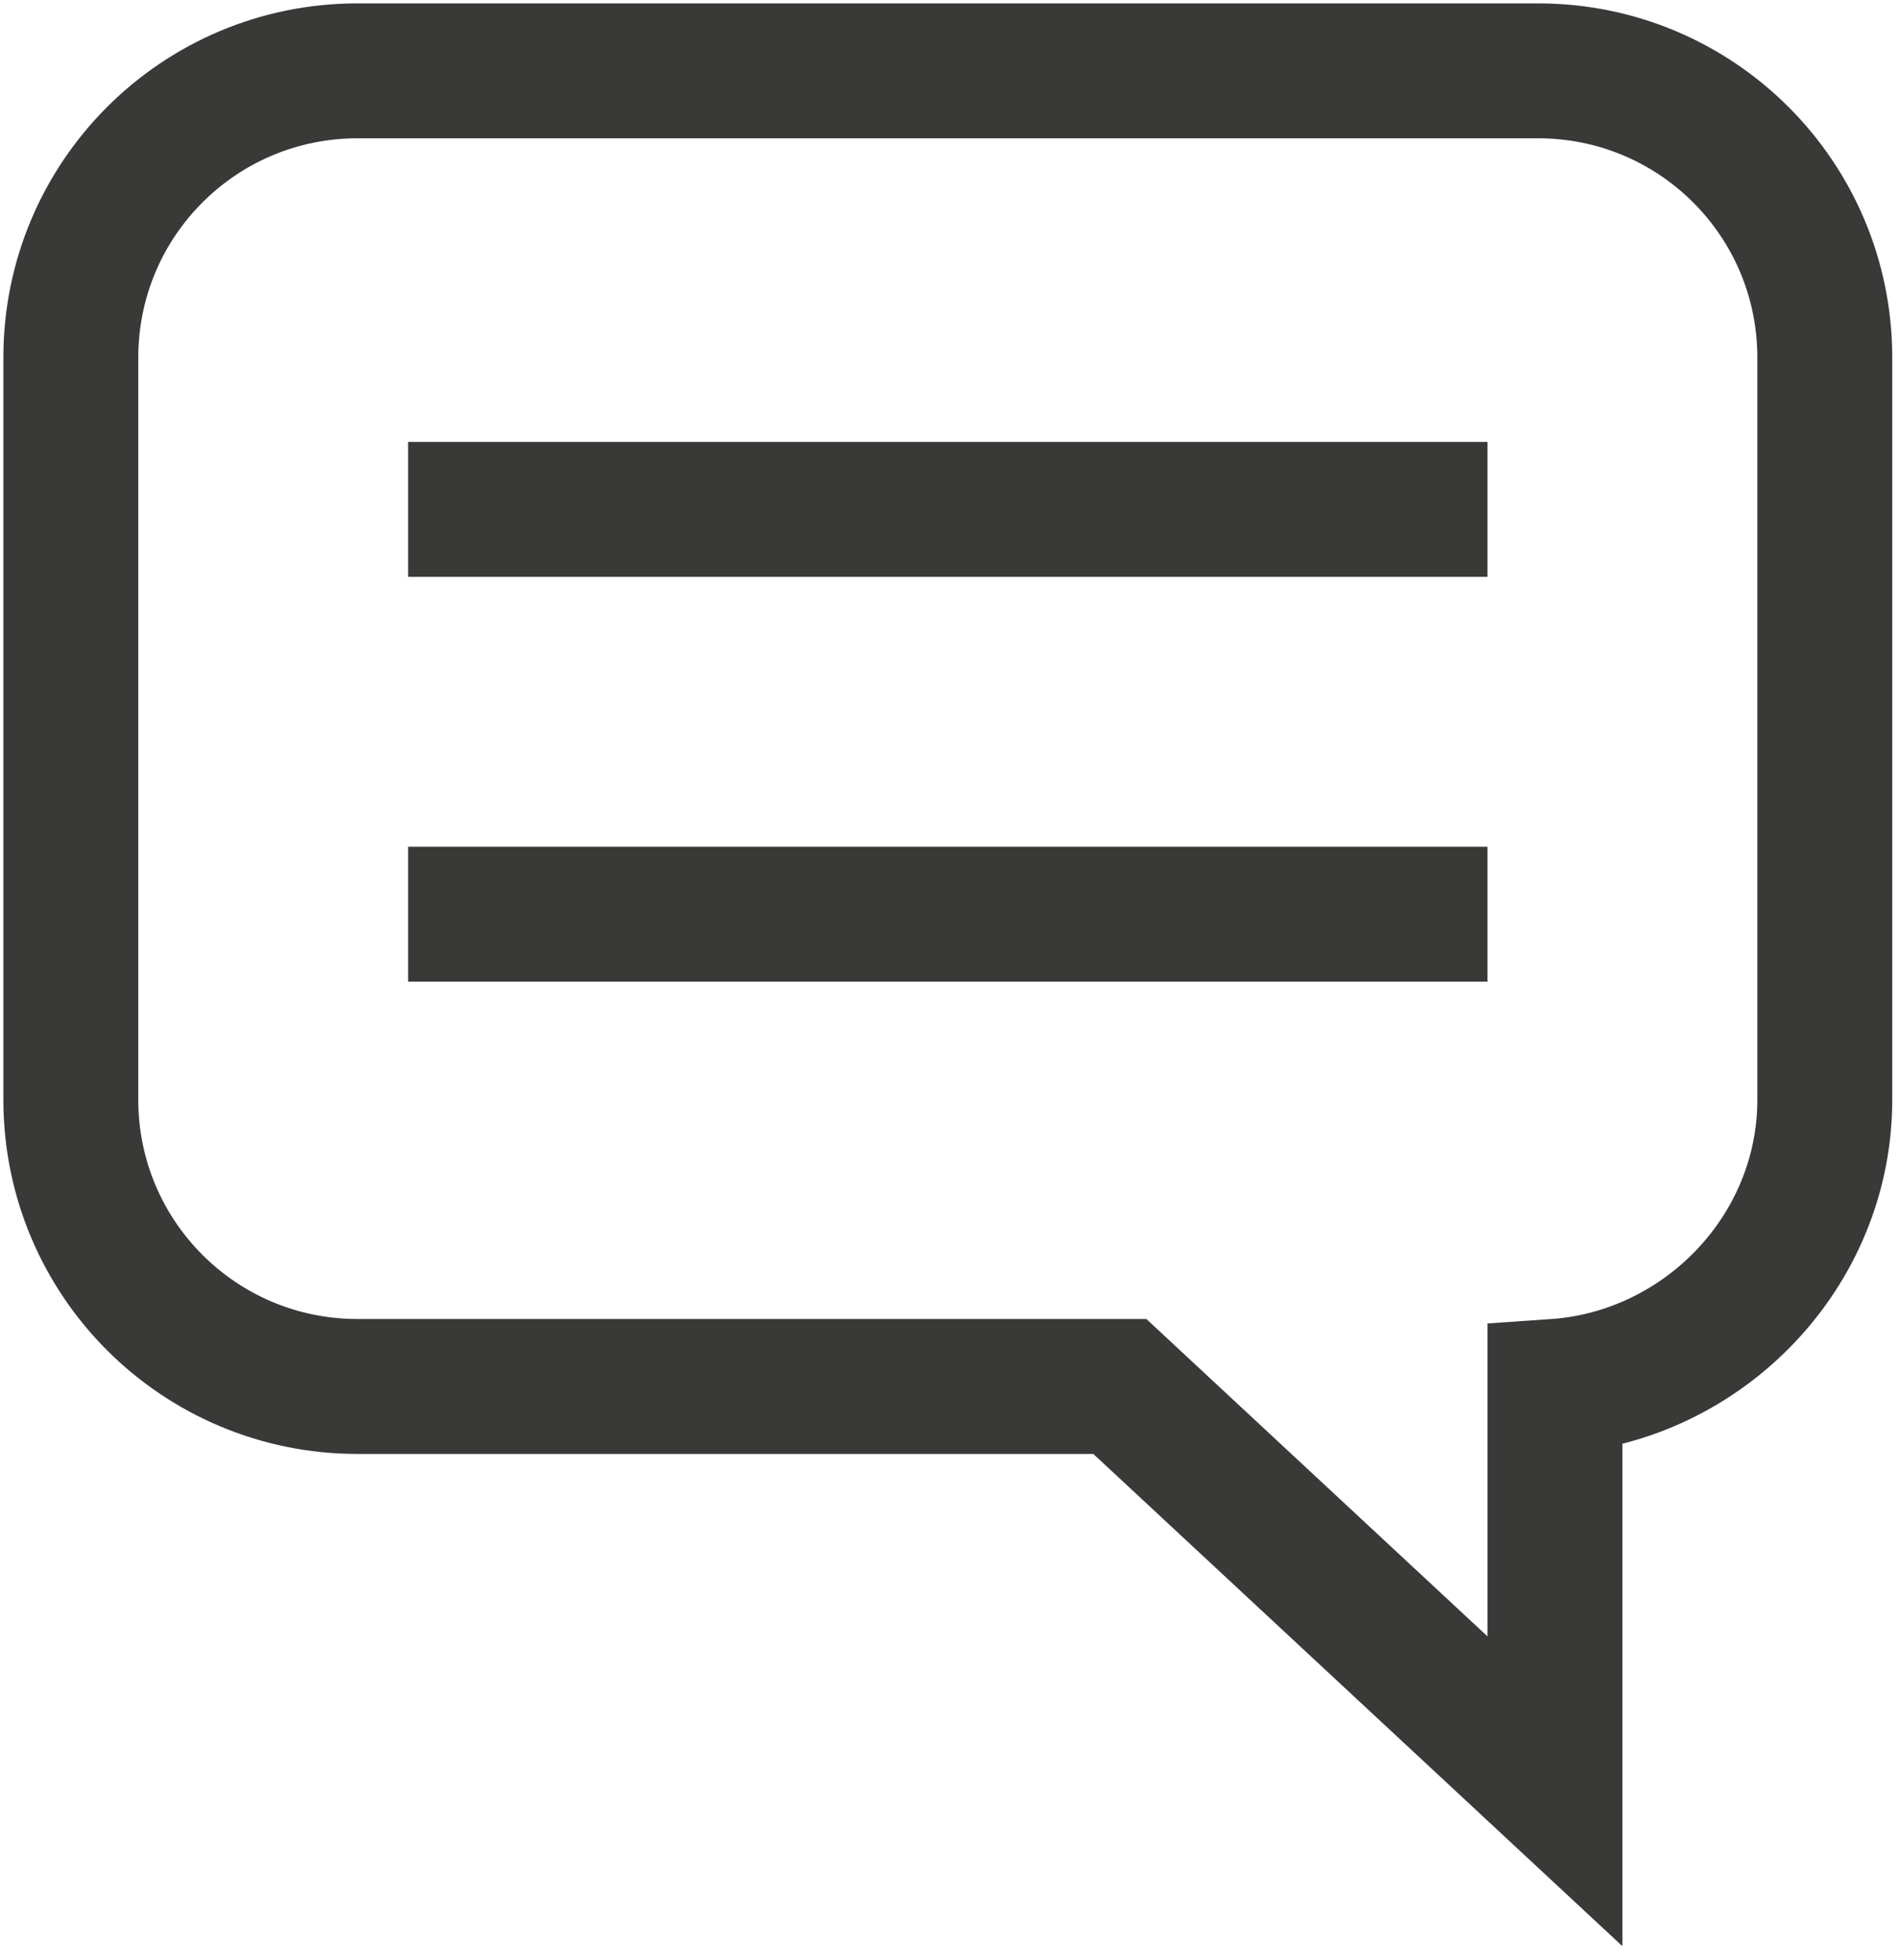<?xml version="1.0" encoding="utf-8"?>
<!-- Generator: Adobe Illustrator 21.0.2, SVG Export Plug-In . SVG Version: 6.00 Build 0)  -->
<svg version="1.1" id="Ebene_2" xmlns="http://www.w3.org/2000/svg" xmlns:xlink="http://www.w3.org/1999/xlink" x="0px" y="0px"
	 viewBox="0 0 56.3 58.1" style="enable-background:new 0 0 56.3 58.1;" xml:space="preserve">
<style type="text/css">
	.st0{fill:none;stroke:#393938;stroke-width:4;stroke-miterlimit:10;}
</style>
<g>
	<path class="st0" d="M45.6,2.1h-35c-4.7,0-8.5,3.8-8.5,8.5v22c0,4.7,3.8,8.5,8.5,8.5h22.6l12.9,12v-12c4.4-0.3,8-4,8-8.5v-22
		C54.1,5.9,50.3,2.1,45.6,2.1z"/>
	<line class="st0" x1="12.1" y1="15.1" x2="44.1" y2="15.1"/>
	<line class="st0" x1="12.1" y1="27.1" x2="44.1" y2="27.1"/>
</g>
</svg>
